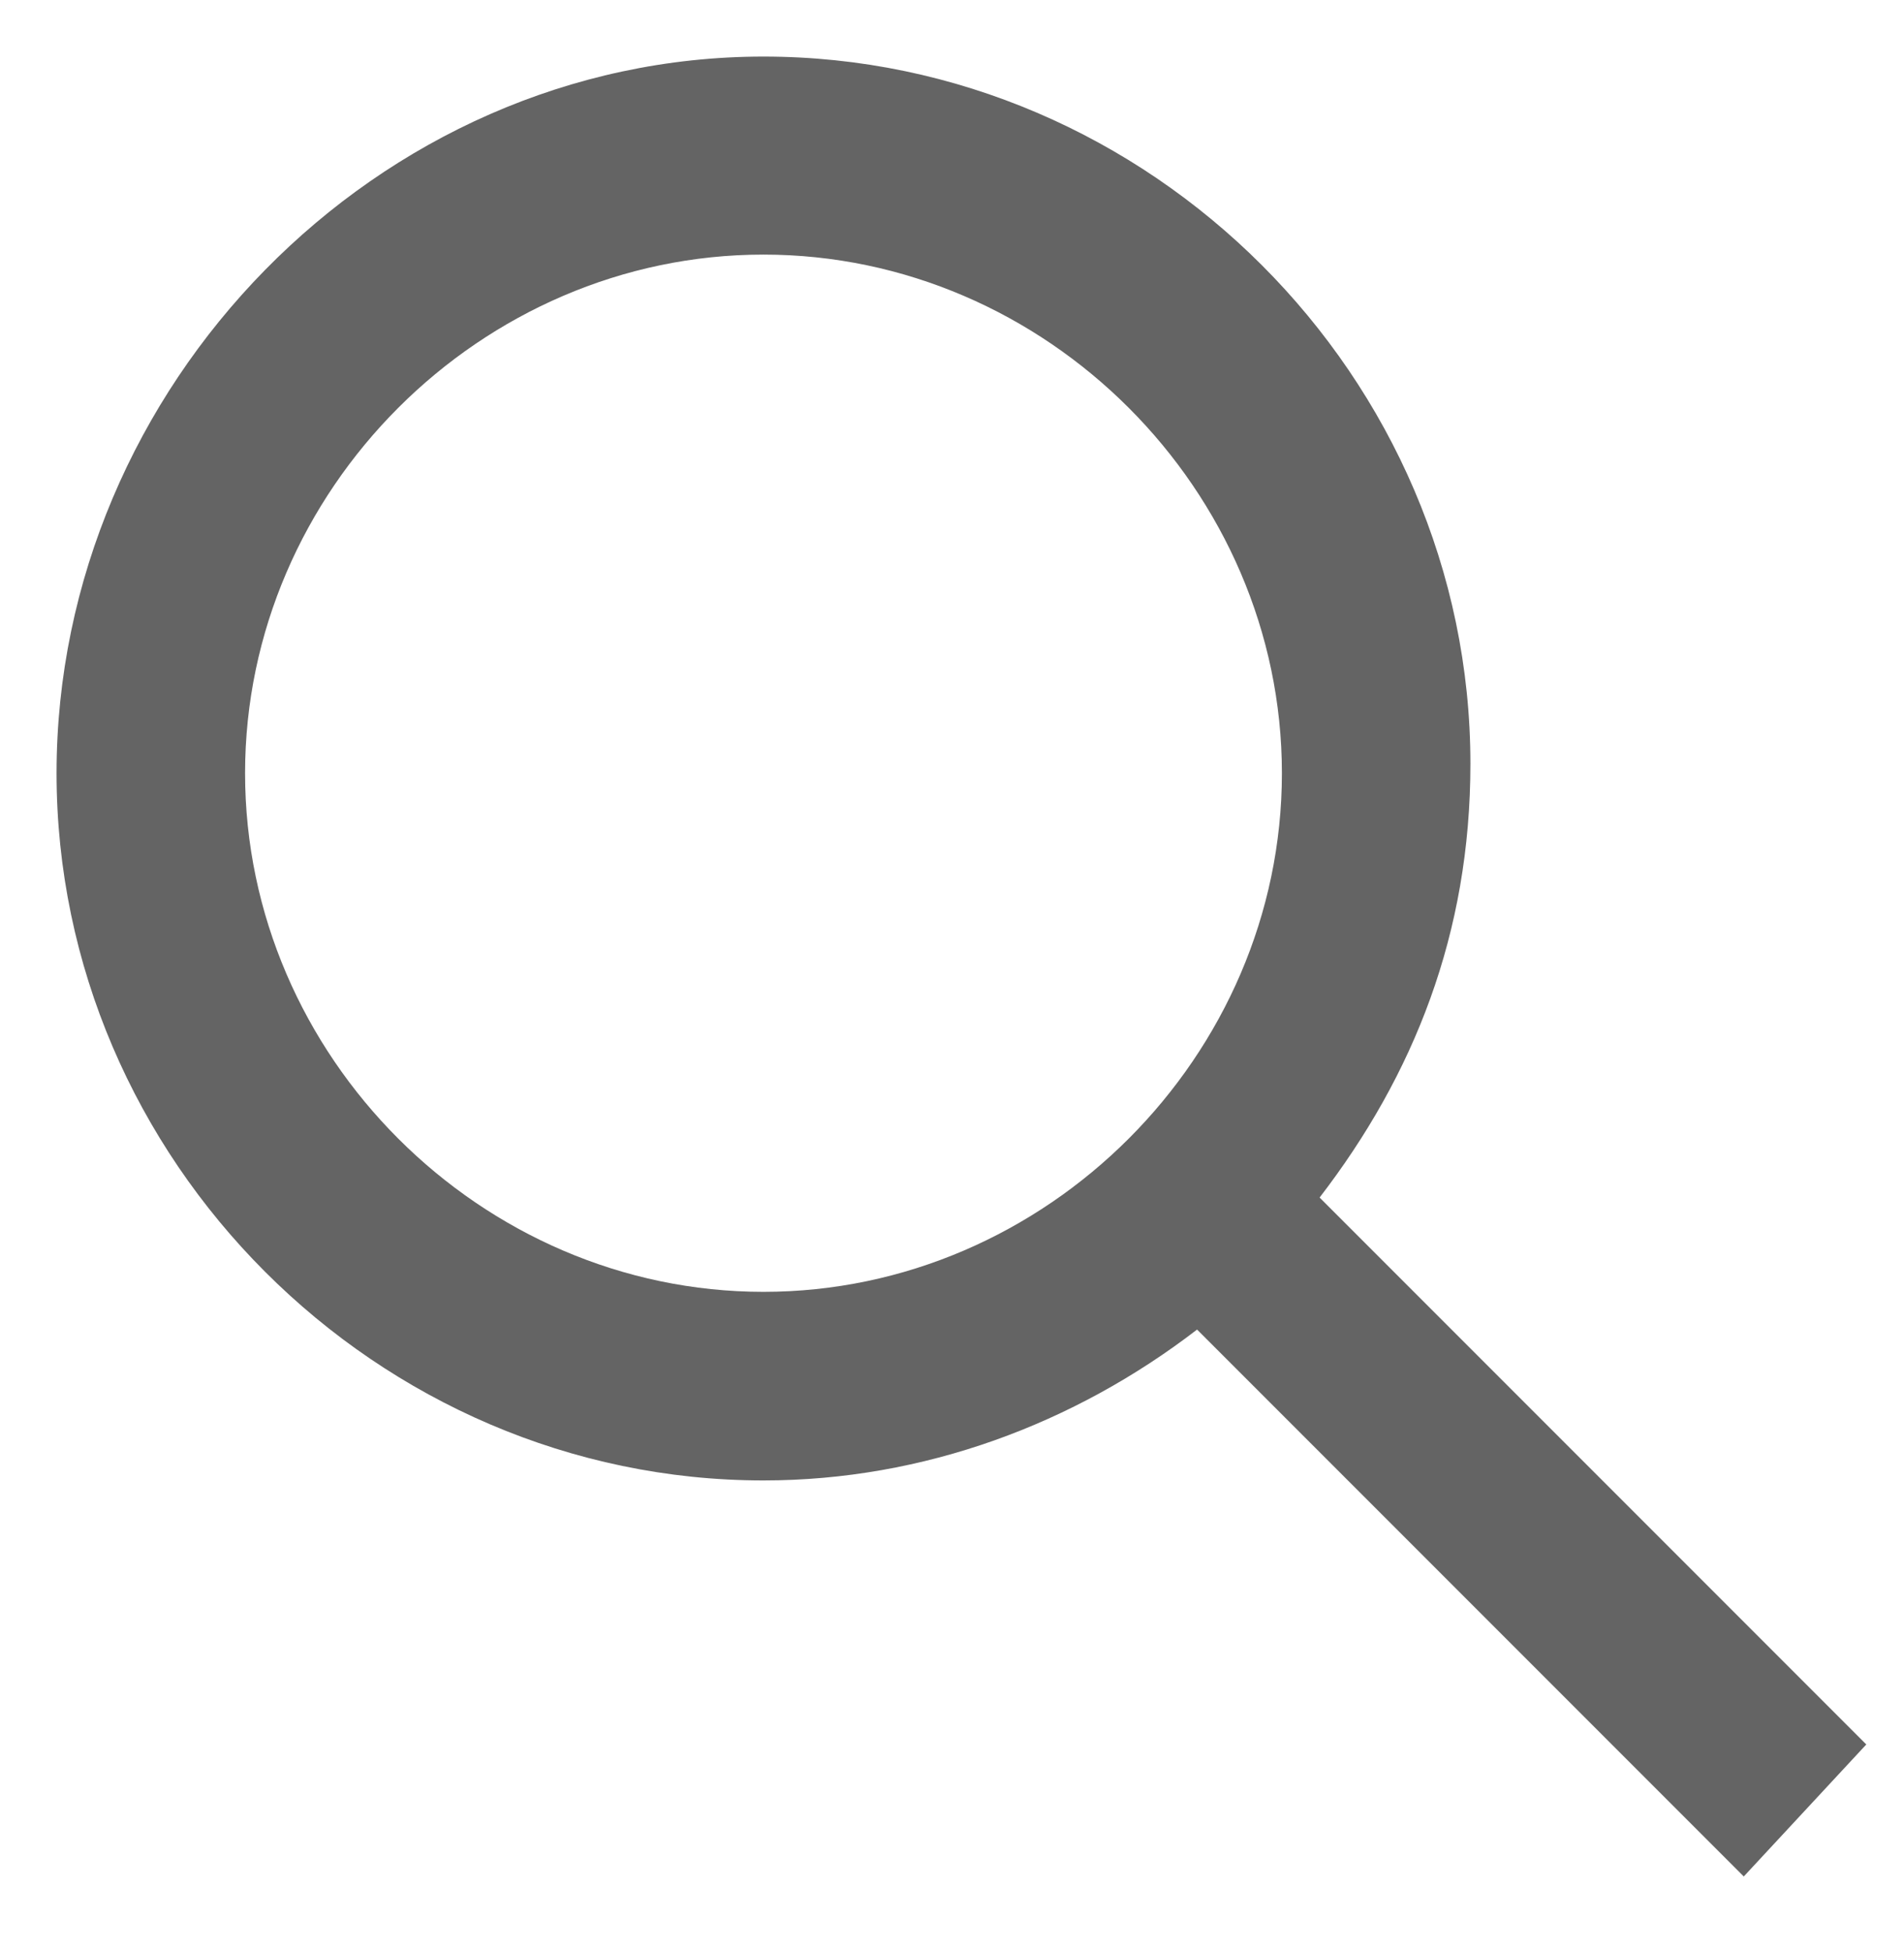 <?xml version="1.0" encoding="utf-8"?>
<!-- Generator: Adobe Illustrator 26.0.2, SVG Export Plug-In . SVG Version: 6.00 Build 0)  -->
<svg version="1.1" id="レイヤー_1" xmlns="http://www.w3.org/2000/svg" xmlns:xlink="http://www.w3.org/1999/xlink" x="0px"
	 y="0px" viewBox="0 0 20.2 20.7" style="enable-background:new 0 0 20.2 20.7;" xml:space="preserve">
<style type="text/css">
	.st0{fill:#646464;}
</style>
<path class="st0" d="M19.8,18.5L14,12.7c1-1.3,1.6-2.8,1.6-4.6c0-4.1-3.4-7.5-7.5-7.5S0.6,4.1,0.6,8.2s3.4,7.5,7.5,7.5
	c1.7,0,3.3-0.6,4.6-1.6l5.8,5.8L19.8,18.5z M8.1,13.7c-3,0-5.5-2.5-5.5-5.5s2.5-5.5,5.5-5.5s5.5,2.5,5.5,5.5S11.1,13.7,8.1,13.7z"/>
</svg>
